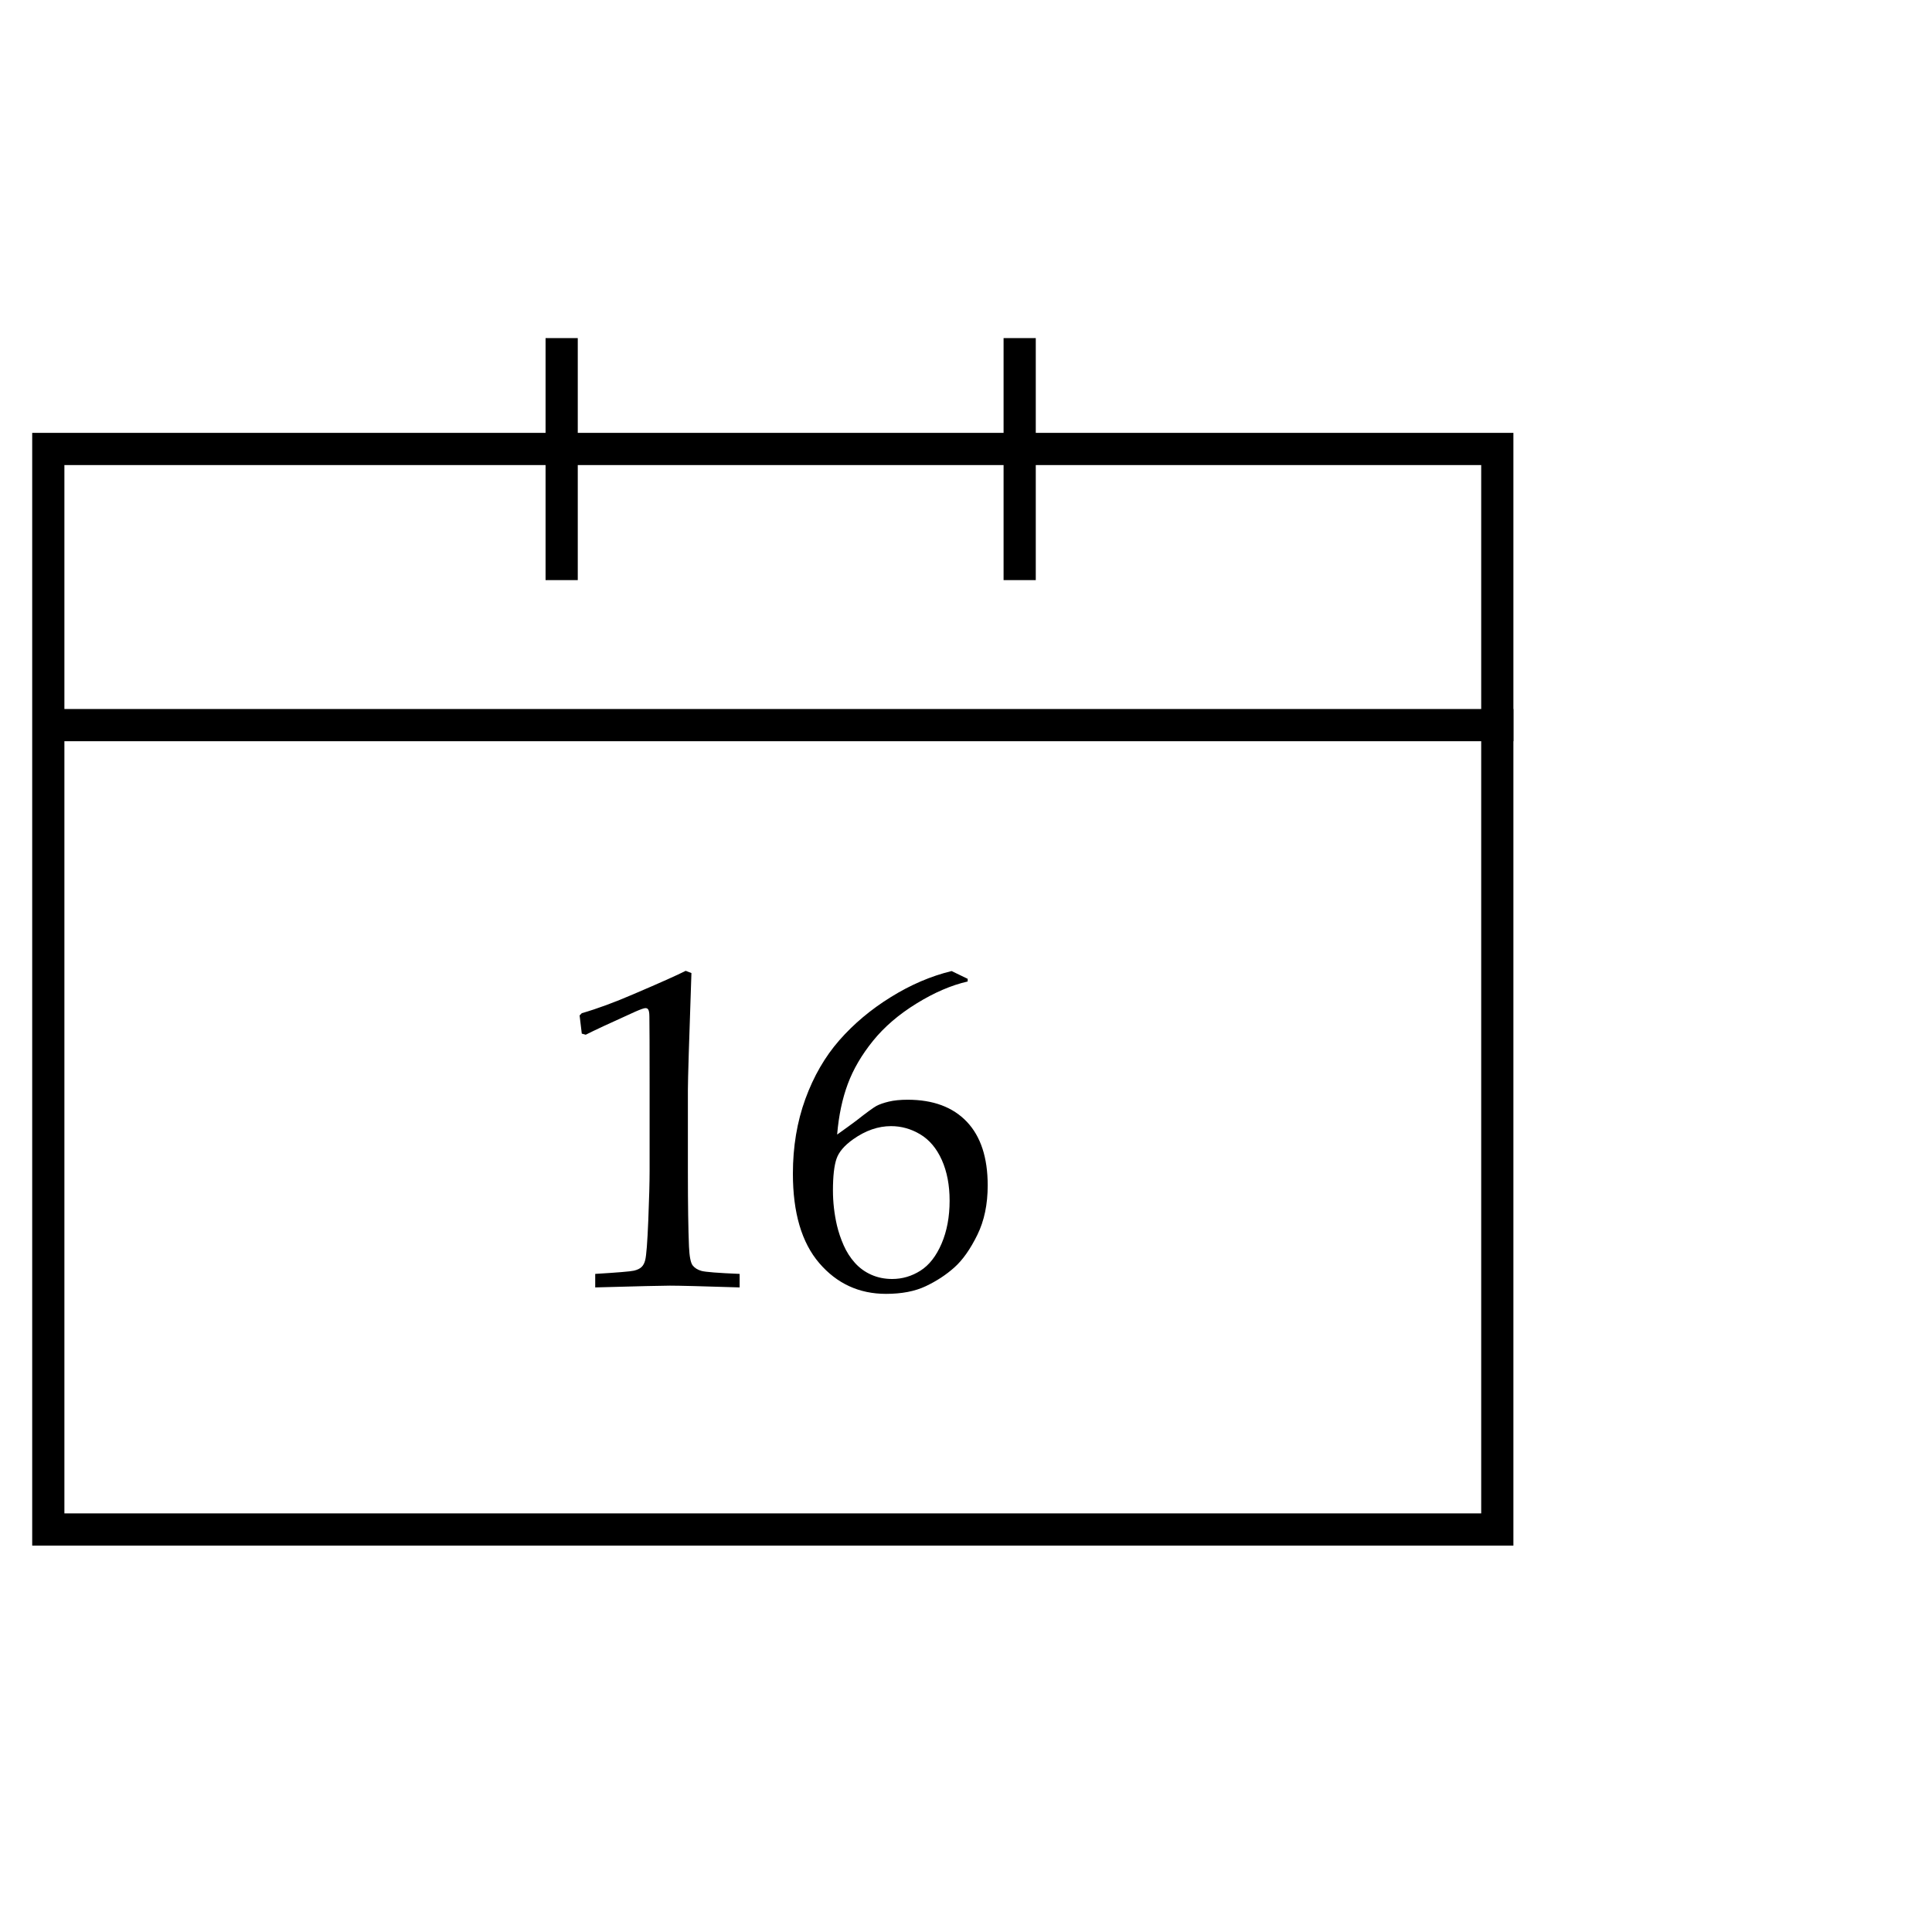 <?xml version="1.0" encoding="UTF-8"?>
<svg width="60px" height="60px" viewBox="0 0 60 60" version="1.1" xmlns="http://www.w3.org/2000/svg" xmlns:xlink="http://www.w3.org/1999/xlink">
    <title>calendar_icon</title>
    <g id="calendar_icon" stroke="none" stroke-width="1" fill="none" fill-rule="evenodd">
        <g id="Calendar" transform="translate(1, 11)">
            <g id="Appointment" stroke="#000000">
                <rect id="Rectangle-2" x="0.5" y="2.943" width="45" height="33.557"></rect>
                <line x1="16.443" y1="0" x2="16.443" y2="6.516" id="Line-7" stroke-linecap="square"></line>
                <line x1="30.667" y1="0" x2="30.667" y2="6.516" id="Line-7-Copy" stroke-linecap="square"></line>
                <line x1="0.917" y1="11.519" x2="45.5" y2="11.519" id="Line-8" stroke-linecap="square"></line>
            </g>
            <path d="M17.191,21.134 L17.068,21.1 L17,20.535 L17.068,20.466 C17.556,20.324 18.087,20.128 18.661,19.88 C19.509,19.518 20.053,19.274 20.295,19.15 L20.473,19.219 C20.4,21.323 20.363,22.531 20.363,22.843 L20.363,25.399 C20.363,26.419 20.375,27.191 20.397,27.714 C20.411,28.022 20.449,28.216 20.51,28.297 C20.572,28.377 20.663,28.434 20.784,28.469 C20.904,28.503 21.3,28.534 21.97,28.562 L21.97,28.982 C20.817,28.945 20.094,28.927 19.803,28.927 C19.584,28.927 18.812,28.945 17.485,28.982 L17.485,28.562 C18.178,28.52 18.578,28.487 18.685,28.462 C18.792,28.437 18.872,28.399 18.924,28.348 C18.977,28.298 19.014,28.226 19.037,28.135 C19.074,27.992 19.105,27.582 19.133,26.905 C19.16,26.227 19.174,25.714 19.174,25.365 L19.174,22.65 C19.174,21.543 19.172,20.85 19.167,20.569 C19.167,20.445 19.151,20.367 19.119,20.335 C19.101,20.317 19.076,20.308 19.044,20.308 C19.003,20.308 18.898,20.344 18.729,20.418 C17.955,20.767 17.442,21.006 17.191,21.134 Z M29.052,19.398 L29.052,19.481 C28.546,19.596 28.017,19.823 27.466,20.163 C26.914,20.503 26.463,20.89 26.112,21.324 C25.761,21.758 25.5,22.204 25.33,22.661 C25.159,23.118 25.048,23.642 24.998,24.235 C25.262,24.047 25.458,23.904 25.586,23.808 C25.914,23.55 26.125,23.397 26.218,23.346 C26.312,23.296 26.439,23.251 26.601,23.212 C26.763,23.173 26.958,23.153 27.186,23.153 C27.979,23.153 28.591,23.381 29.024,23.835 C29.457,24.29 29.674,24.949 29.674,25.813 C29.674,26.401 29.567,26.913 29.353,27.349 C29.134,27.795 28.896,28.132 28.638,28.362 C28.381,28.592 28.084,28.786 27.75,28.944 C27.415,29.103 27.003,29.182 26.516,29.182 C25.682,29.182 24.991,28.864 24.444,28.228 C23.897,27.591 23.624,26.665 23.624,25.448 C23.624,24.612 23.753,23.84 24.01,23.133 C24.268,22.425 24.62,21.817 25.066,21.307 C25.513,20.797 26.045,20.35 26.663,19.967 C27.28,19.583 27.91,19.313 28.553,19.157 L29.052,19.398 Z M24.868,25.971 C24.868,26.334 24.909,26.695 24.991,27.053 C25.041,27.264 25.111,27.471 25.2,27.673 C25.289,27.875 25.405,28.057 25.548,28.217 C25.692,28.378 25.863,28.502 26.061,28.589 C26.259,28.677 26.475,28.72 26.707,28.72 C27.021,28.72 27.314,28.634 27.585,28.462 C27.857,28.29 28.075,28.009 28.242,27.621 C28.408,27.233 28.491,26.789 28.491,26.288 C28.491,25.806 28.41,25.384 28.249,25.024 C28.087,24.663 27.863,24.398 27.579,24.228 C27.294,24.058 26.992,23.973 26.673,23.973 C26.272,23.973 25.88,24.109 25.497,24.38 C25.224,24.573 25.05,24.776 24.978,24.989 C24.905,25.203 24.868,25.53 24.868,25.971 Z" id="16" fill="#000000"></path>
        </g>
    </g>
</svg>